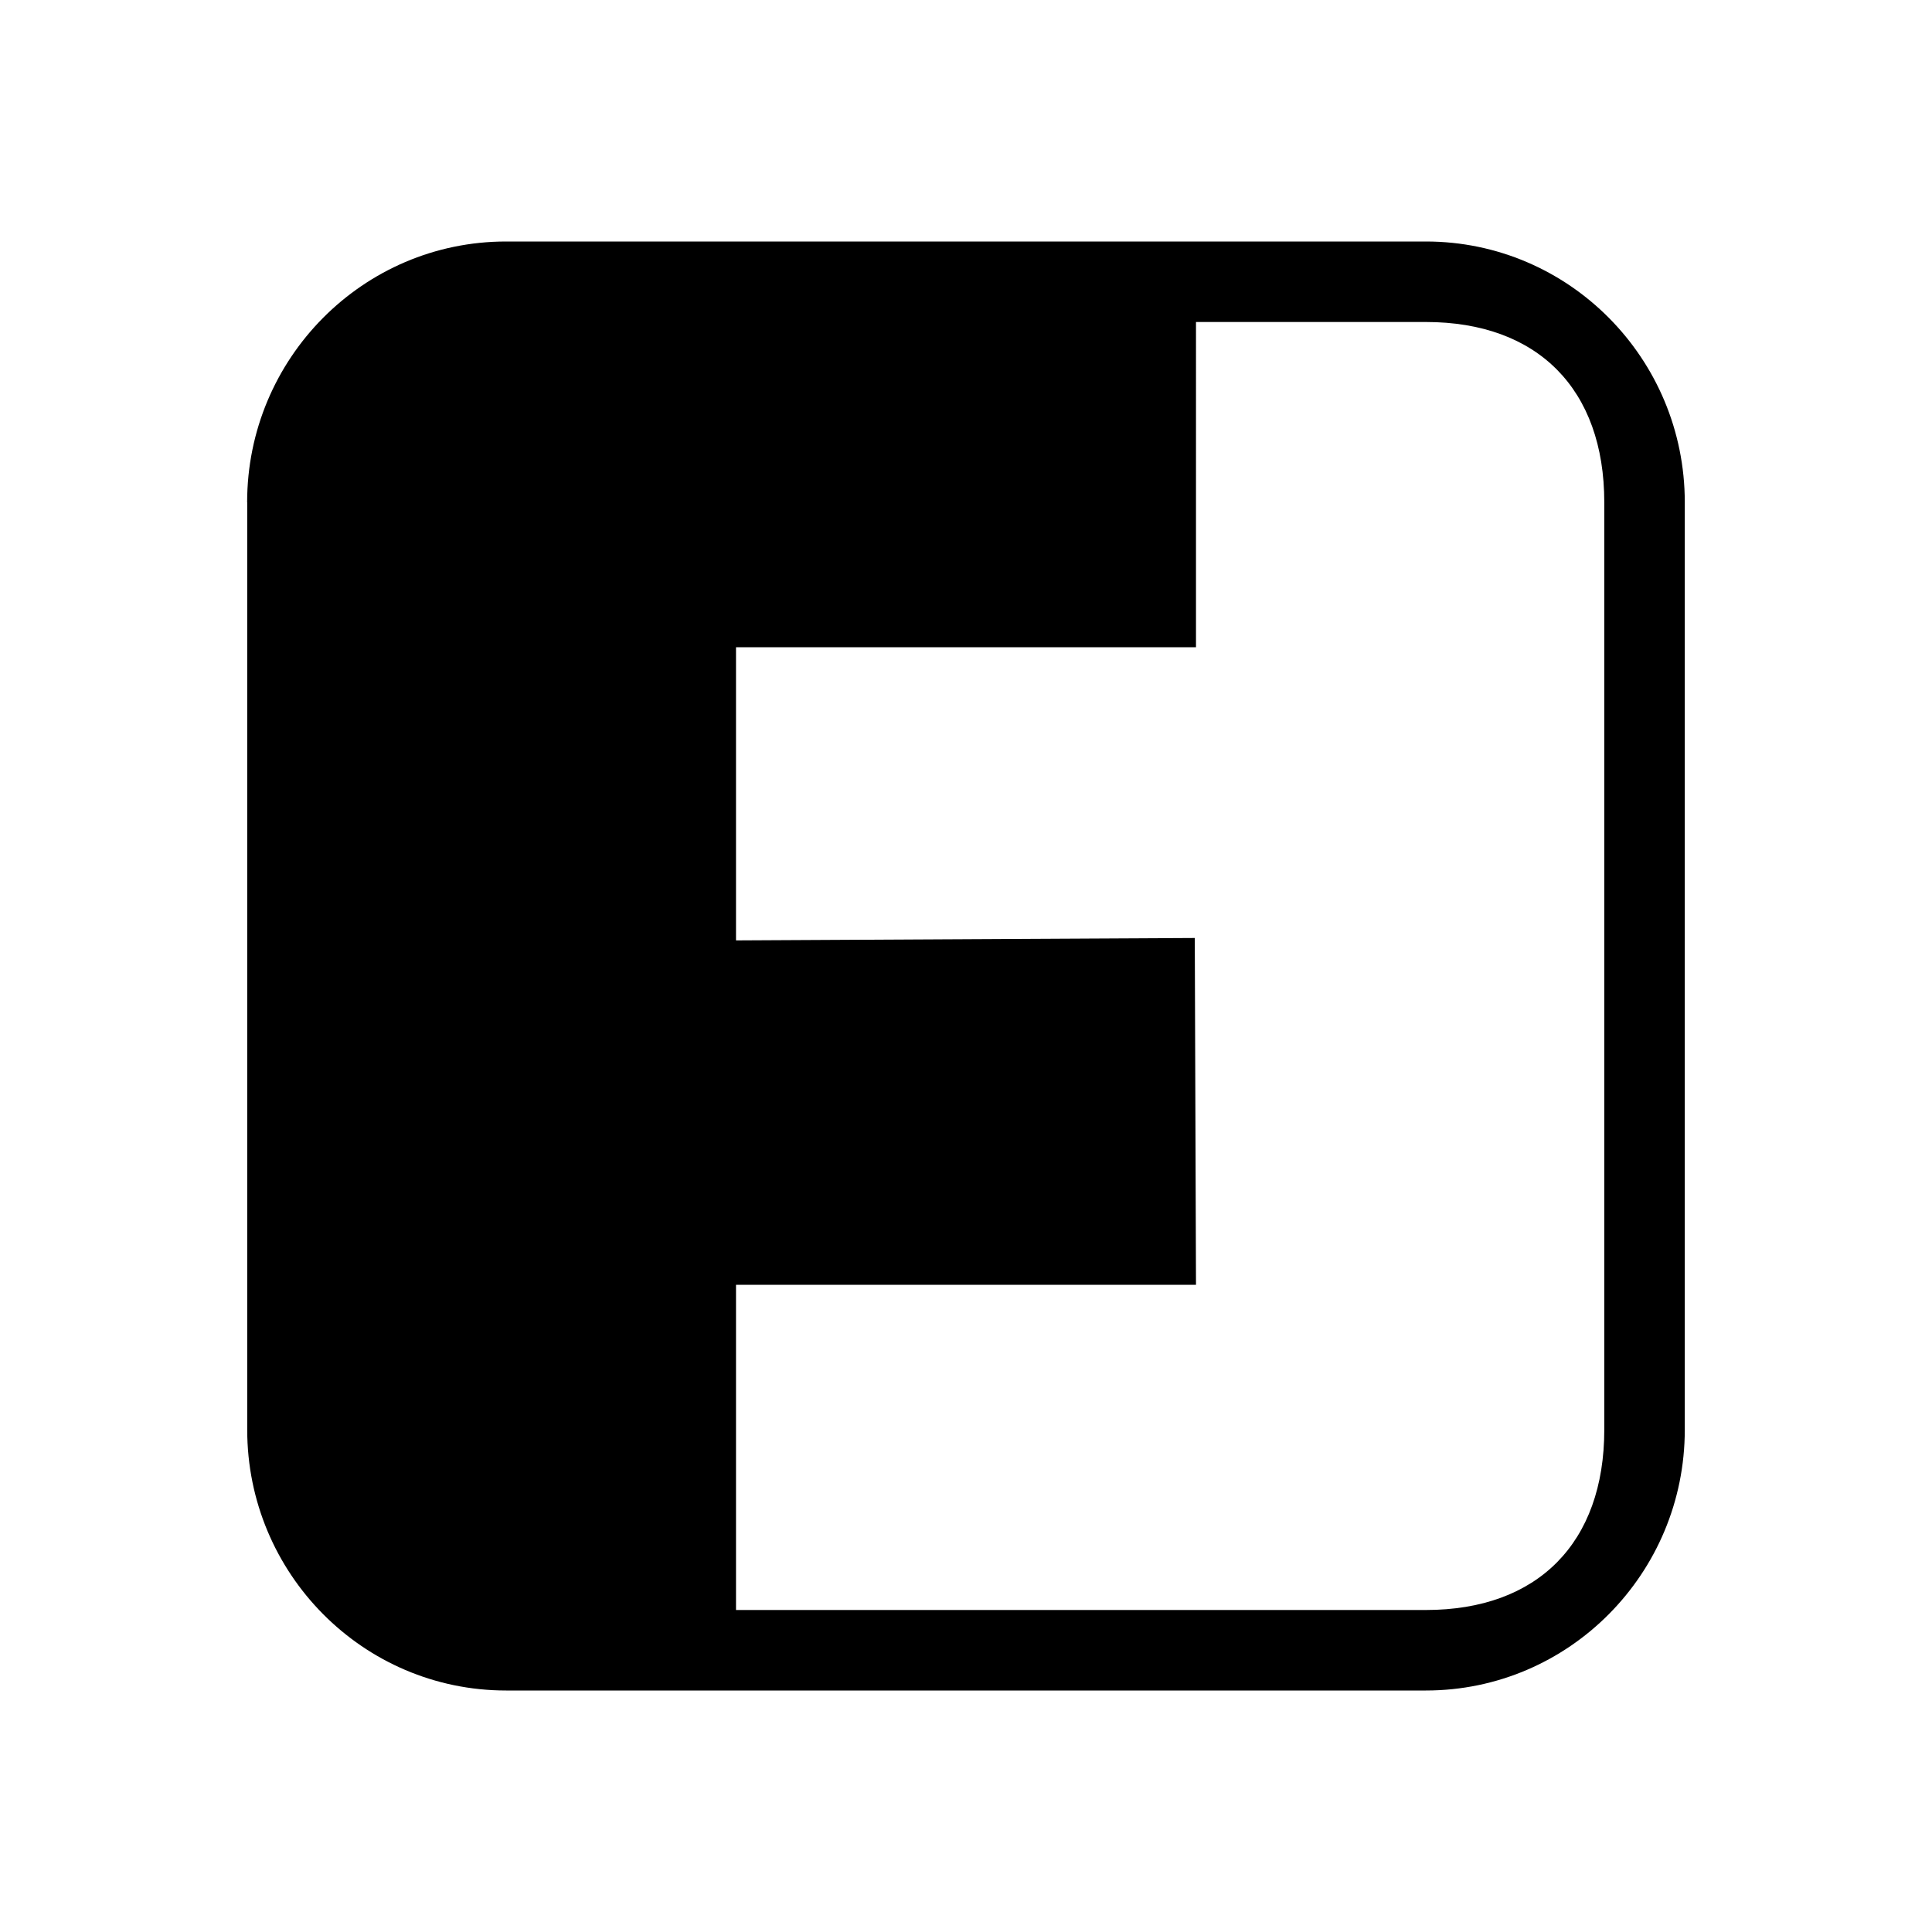 <svg xmlns="http://www.w3.org/2000/svg" viewBox="0 0 24 24">
<path d="M3.071 6.24v11.52c0 1.787 1.439 3.24 3.216 3.24h11.426c1.777 0 3.216-1.453 3.216-3.24V6.24c0-1.787-1.439-3.24-3.216-3.24H6.287C4.51 3 3.07 4.453 3.07 6.24zM17.713 4c1.389 0 2.216.834 2.216 2.24v11.52c0 1.406-.827 2.24-2.216 2.24h-8.57v-4.04h5.714l-.015-4.308-5.699.03V8.04h5.714V4z"/>
</svg>
